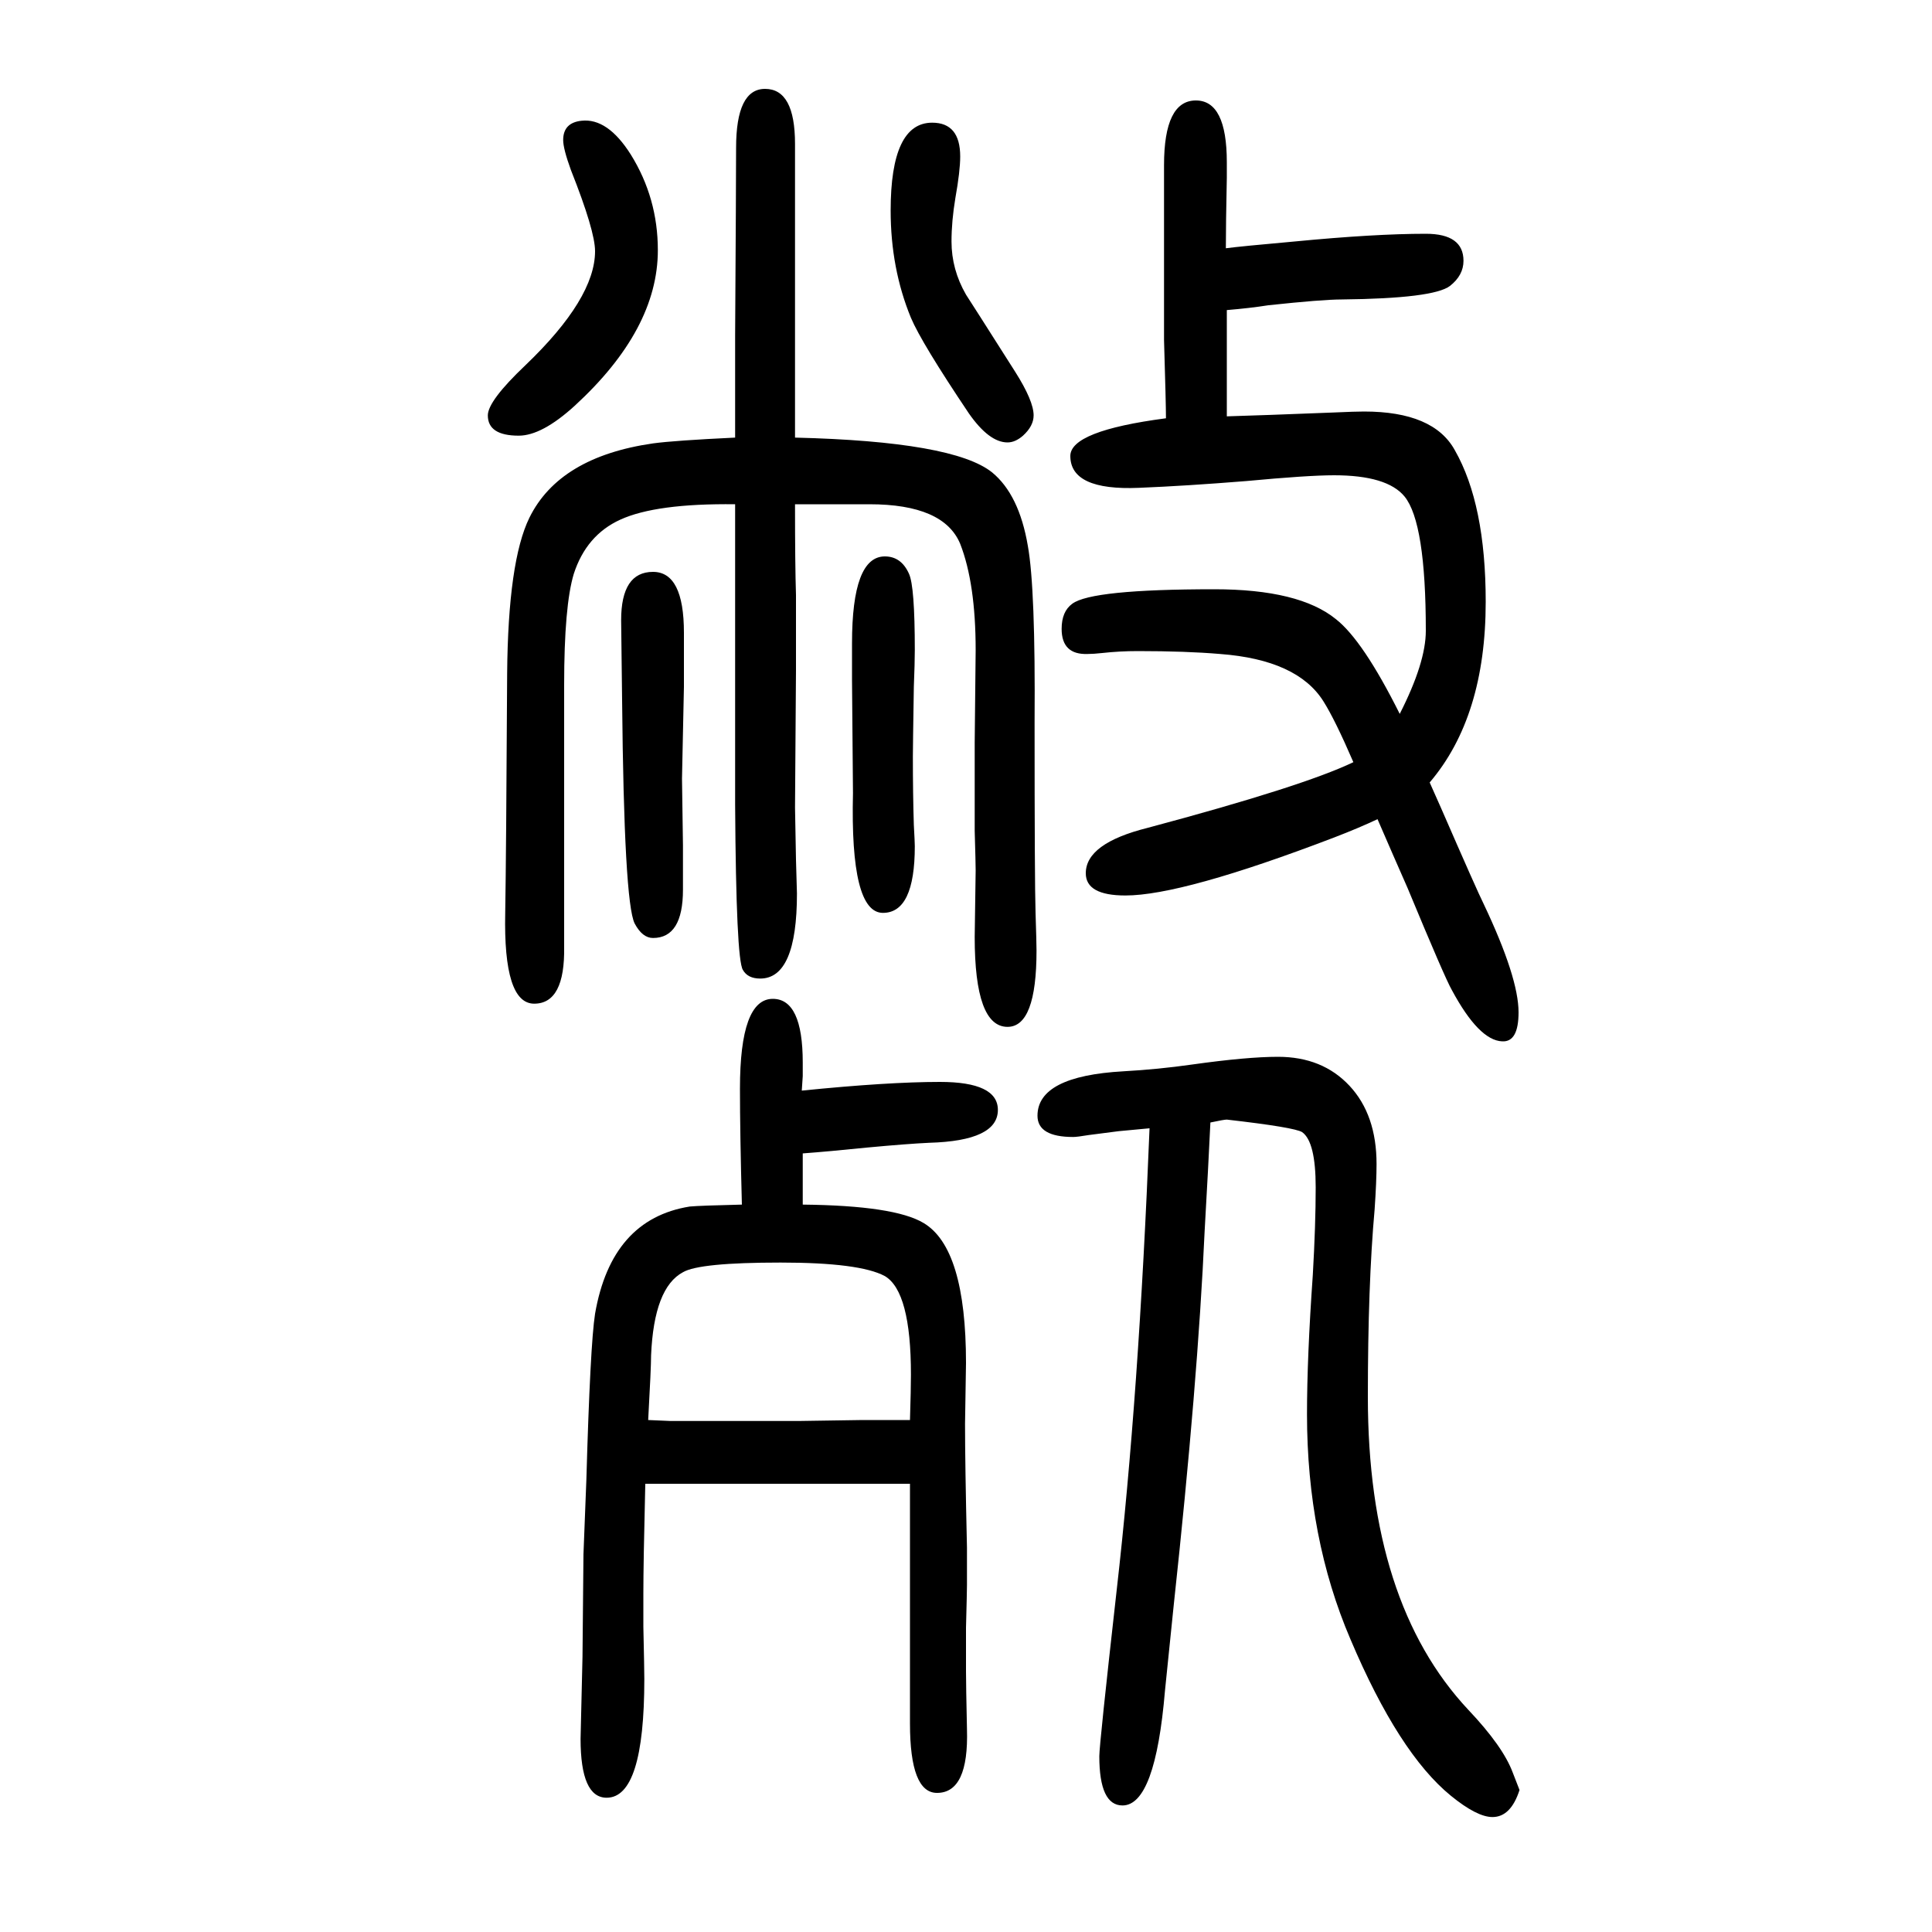 <svg xmlns="http://www.w3.org/2000/svg" xmlns:xlink="http://www.w3.org/1999/xlink" height="100" width="100" version="1.1"><path d="M1253 488q-2 -43 -6 -113q-7 -156 -32 -387q-7 -68 -9 -88q-10 -119 -44 -119q-24 0 -24 51q0 12 18 172q23 201 34 478q-21 -2 -32 -3q-24 -3 -31 -4q-12 -2 -16 -2q-37 0 -37 22q0 41 89 46q36 2 71 7q57 8 89 8q46 0 74 -30t28 -81q0 -18 -2 -47q-7 -78 -7 -194
q0 -213 104 -324q36 -38 46 -65l7 -18q-9 -28 -28 -28q-16 0 -43 22q-54 44 -104 162q-45 105 -45 233q0 59 6 144q3 52 3 91q0 47 -14 57q-8 5 -78 13q-3 0 -17 -3zM1449 911q27 53 27 86q0 112 -22 139q-18 22 -73 22q-27 0 -91 -6q-62 -5 -111 -7q-71 -3 -71 33
q0 26 99 39q0 15 -2 81v99v82q0 67 33 67q32 0 32 -64v-16q-1 -48 -1 -73q15 2 71 7q83 8 136 8q39 0 39 -28q0 -15 -14 -26q-17 -13 -112 -14q-20 0 -76 -6q-19 -3 -43 -5v-35v-28v-14v-33q35 1 111 4q22 1 31 1q72 0 94 -40q32 -56 32 -157q0 -119 -58 -187l12 -27
q37 -85 44 -99q36 -76 36 -112q0 -31 -17 -30q-24 1 -52 53q-7 12 -46 106q-15 34 -31 71q-19 -9 -45 -19q-157 -60 -216 -60q-41 0 -41 23q0 31 64 47q161 43 213 68q-19 44 -31 63q-27 43 -107 49q-35 3 -85 3q-19 0 -37 -2q-9 -1 -15 -1q-27 -1 -27 26q0 18 11 26
q20 15 147 15q88 0 126 -31q28 -22 66 -98zM823 1197q164 -4 204 -36q28 -23 37 -76q8 -44 7 -183q0 -166 1 -197t1 -39q0 -79 -30 -79q-34 0 -34 93l1 69q0 7 -1 41v91l1 96q0 69 -16 110q-17 41 -94 41h-22h-55q0 -63 1 -94v-78l-1 -142l1 -54l1 -35q0 -88 -38 -88
q-13 0 -18 9q-7 11 -8 171v127v57v127q-82 1 -119 -16q-35 -16 -48 -56q-10 -33 -10 -115v-153v-91v-27q1 -59 -31 -59t-30 94q1 58 2 248q1 116 23 161q31 63 128 77q22 3 85 6v74v32q1 159 1 194q0 61 30 61q31 0 31 -57v-44v-133v-54v-73zM942 114h-40h-19h-44h-61h-55
h-17h-38q-2 -82 -2 -114v-34q1 -44 1 -54q0 -123 -39 -123q-27 0 -27 61l2 85l1 106l3 77q4 140 9 172q17 98 98 111q11 1 54 2q-2 75 -2 120q0 93 34 93q31 0 31 -66v-14l-1 -15q89 9 143 9q60 0 60 -29q0 -32 -71 -34q-22 -1 -65 -5q-39 -4 -66 -6v-18v-10v-25
q95 -1 125 -19q44 -26 44 -145l-1 -63q0 -41 2 -128v-39q0 -6 -1 -44v-45q0 -14 1 -60q2 -66 -31 -66q-28 0 -28 72v69v115v29v35zM671 180l23 -1h25h57h51l66 1h21h28q1 32 1 47q0 86 -27 102q-26 14 -108 14q-84 0 -101 -10q-30 -16 -33 -86q0 -13 -3 -67zM965 1523
q29 0 29 -35q0 -15 -5 -43q-4 -24 -4 -45q0 -29 15 -55q4 -6 51 -80q19 -30 19 -45q0 -11 -11 -21q-8 -7 -16 -7q-19 0 -40 30q-49 73 -60 99q-21 51 -21 111q0 91 43 91zM916 1074q17 0 25 -18q6 -13 6 -79q0 -13 -1 -38q-1 -63 -1 -72q0 -39 1 -71q1 -18 1 -22
q0 -69 -33 -69q-34 0 -31 124q0 13 -1 117v38q0 90 34 90zM676 1058q32 0 32 -63v-56l-2 -95l1 -69v-46q0 -50 -31 -50q-11 0 -19 15q-11 22 -13 231l-1 83q0 50 33 50zM602 1525q27 3 51 -35q28 -45 28 -99q0 -82 -86 -161q-34 -31 -58 -31q-32 0 -32 21q0 15 39 52
q72 69 72 118q0 21 -25 84q-8 22 -8 31q0 18 19 20z" style="" transform="scale(0.05 -0.05) translate(0 -1650)"/></svg>